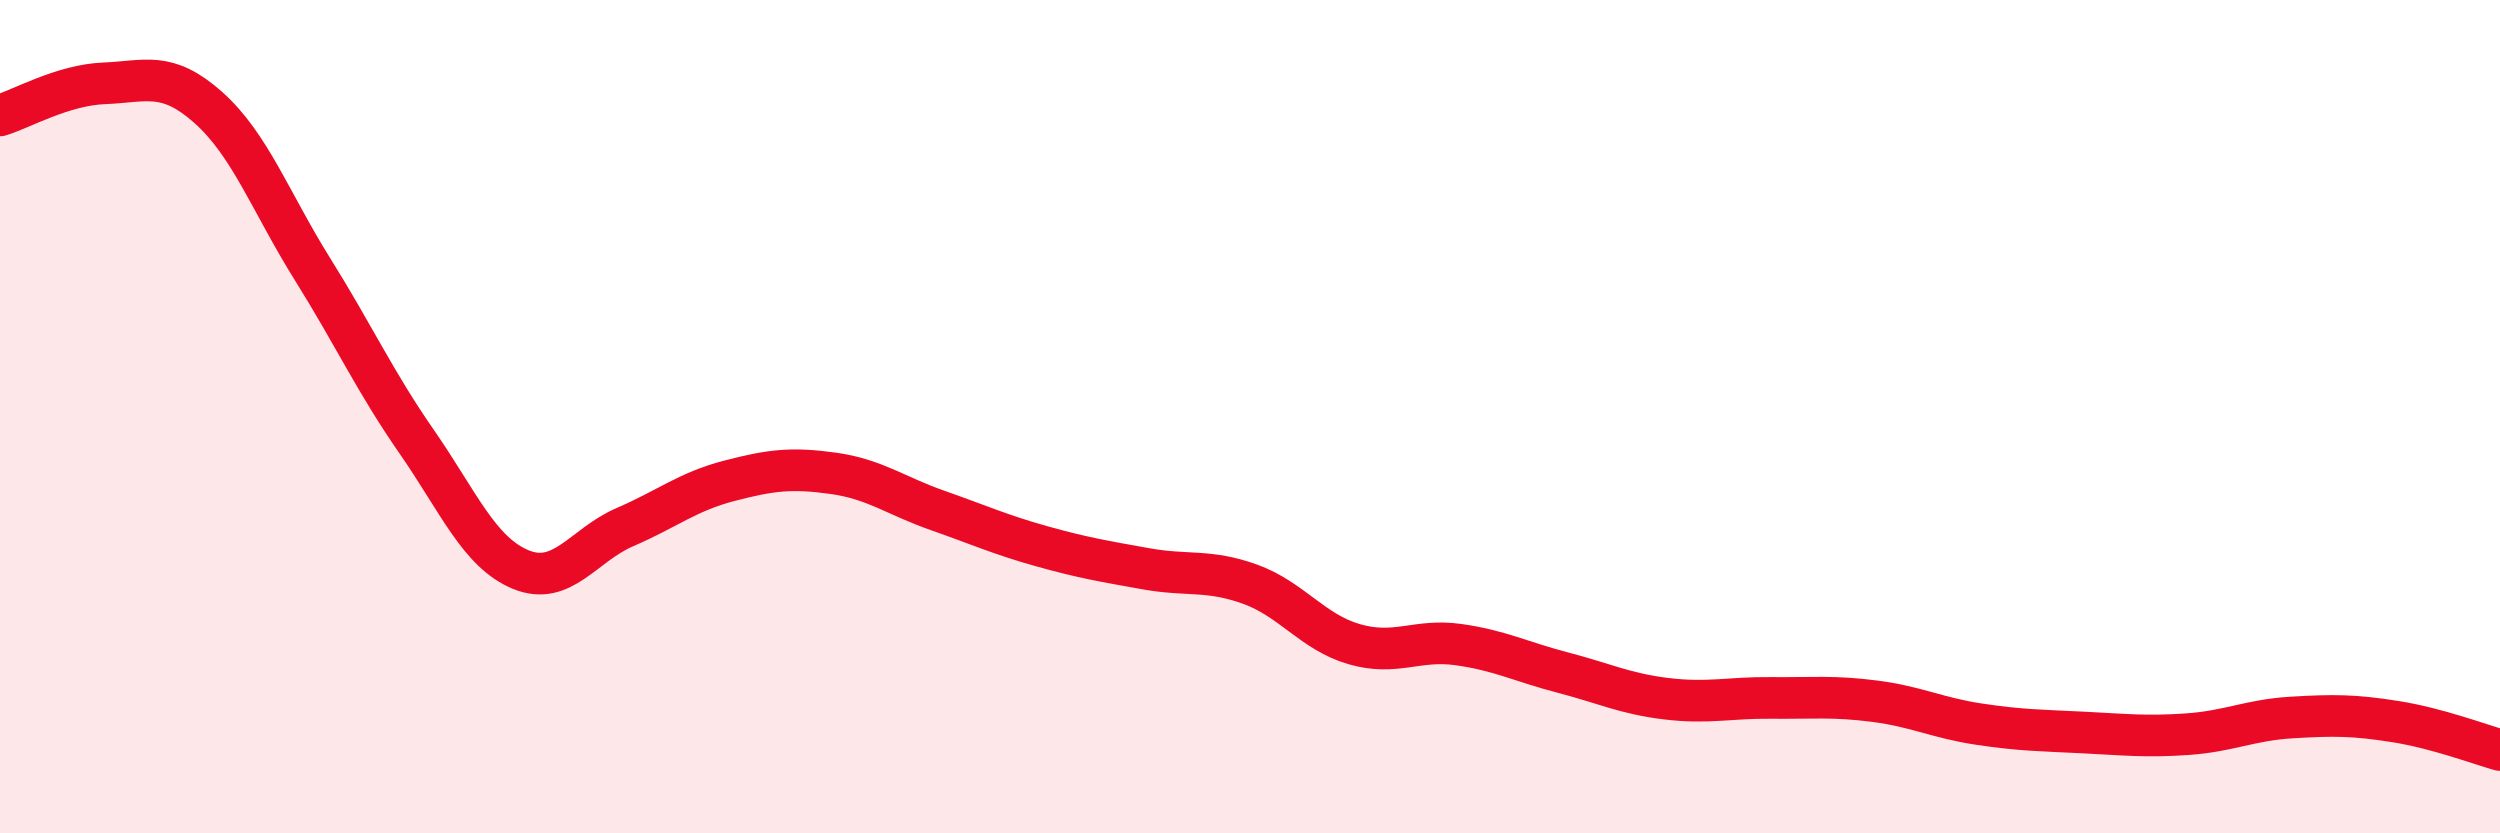 
    <svg width="60" height="20" viewBox="0 0 60 20" xmlns="http://www.w3.org/2000/svg">
      <path
        d="M 0,2.77 C 0.5,2.62 1.5,2.04 2.5,2 C 3.5,1.96 4,1.69 5,2.58 C 6,3.47 6.5,4.86 7.5,6.46 C 8.5,8.06 9,9.16 10,10.6 C 11,12.04 11.5,13.26 12.5,13.67 C 13.5,14.08 14,13.08 15,12.65 C 16,12.22 16.5,11.8 17.5,11.54 C 18.5,11.28 19,11.22 20,11.36 C 21,11.5 21.5,11.9 22.5,12.25 C 23.5,12.6 24,12.83 25,13.11 C 26,13.39 26.5,13.47 27.5,13.65 C 28.5,13.83 29,13.66 30,14.02 C 31,14.38 31.5,15.17 32.5,15.46 C 33.5,15.75 34,15.33 35,15.47 C 36,15.61 36.5,15.88 37.5,16.14 C 38.5,16.4 39,16.65 40,16.77 C 41,16.89 41.5,16.74 42.5,16.75 C 43.5,16.76 44,16.7 45,16.83 C 46,16.96 46.5,17.23 47.5,17.38 C 48.5,17.53 49,17.53 50,17.58 C 51,17.63 51.5,17.69 52.5,17.62 C 53.5,17.55 54,17.28 55,17.22 C 56,17.16 56.5,17.16 57.5,17.32 C 58.5,17.48 59.5,17.86 60,18L60 20L0 20Z"
        fill="#EB0A25"
        opacity="0.1"
        stroke-linecap="round"
        stroke-linejoin="round"
      />
      <path
        d="M 0,2.77 C 0.5,2.62 1.5,2.04 2.5,2 C 3.5,1.96 4,1.69 5,2.58 C 6,3.47 6.5,4.86 7.5,6.46 C 8.5,8.06 9,9.16 10,10.6 C 11,12.04 11.5,13.26 12.5,13.67 C 13.5,14.08 14,13.08 15,12.65 C 16,12.22 16.5,11.8 17.5,11.54 C 18.5,11.28 19,11.22 20,11.36 C 21,11.5 21.5,11.9 22.5,12.25 C 23.5,12.6 24,12.83 25,13.11 C 26,13.39 26.5,13.47 27.5,13.65 C 28.5,13.83 29,13.66 30,14.02 C 31,14.38 31.5,15.17 32.5,15.46 C 33.5,15.75 34,15.33 35,15.47 C 36,15.61 36.5,15.88 37.5,16.14 C 38.5,16.4 39,16.65 40,16.77 C 41,16.89 41.5,16.74 42.5,16.75 C 43.5,16.76 44,16.7 45,16.83 C 46,16.96 46.5,17.23 47.5,17.38 C 48.5,17.53 49,17.53 50,17.58 C 51,17.63 51.5,17.69 52.5,17.62 C 53.5,17.55 54,17.28 55,17.22 C 56,17.16 56.5,17.16 57.5,17.32 C 58.5,17.48 59.5,17.86 60,18"
        stroke="#EB0A25"
        stroke-width="1"
        fill="none"
        stroke-linecap="round"
        stroke-linejoin="round"
      />
    </svg>
  
